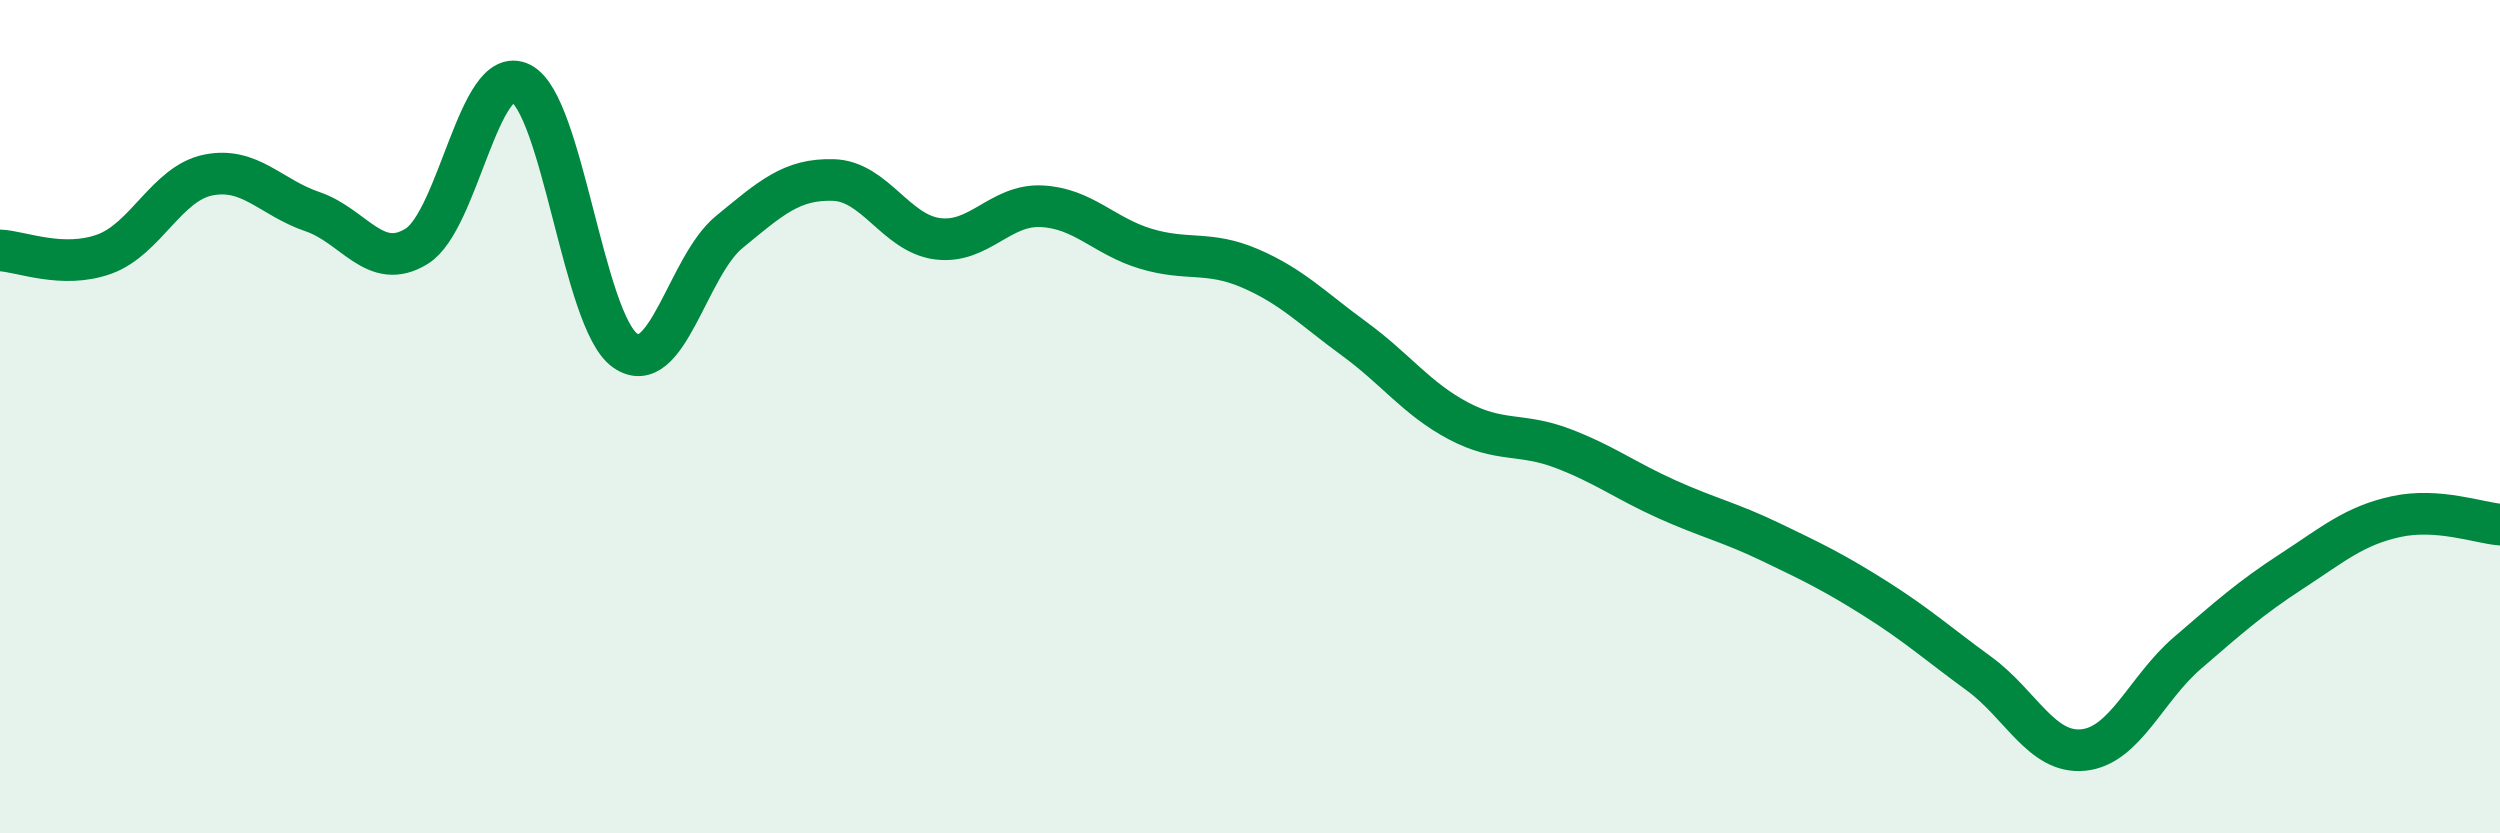 
    <svg width="60" height="20" viewBox="0 0 60 20" xmlns="http://www.w3.org/2000/svg">
      <path
        d="M 0,6.01 C 0.5,6.03 1.5,6.46 2.5,6.1 C 3.5,5.74 4,4.4 5,4.2 C 6,4 6.5,4.74 7.5,5.08 C 8.5,5.42 9,6.53 10,5.91 C 11,5.29 11.5,1.5 12.5,2 C 13.5,2.5 14,7.7 15,8.41 C 16,9.12 16.5,6.39 17.5,5.57 C 18.5,4.75 19,4.29 20,4.32 C 21,4.35 21.5,5.6 22.5,5.73 C 23.5,5.86 24,4.9 25,4.95 C 26,5 26.5,5.67 27.5,5.97 C 28.5,6.27 29,6.01 30,6.44 C 31,6.87 31.5,7.4 32.5,8.13 C 33.5,8.86 34,9.57 35,10.1 C 36,10.63 36.5,10.38 37.5,10.76 C 38.5,11.14 39,11.53 40,11.98 C 41,12.43 41.5,12.53 42.5,13.01 C 43.5,13.49 44,13.73 45,14.36 C 46,14.99 46.5,15.44 47.5,16.17 C 48.5,16.9 49,18.1 50,18 C 51,17.9 51.5,16.53 52.5,15.67 C 53.5,14.81 54,14.36 55,13.71 C 56,13.06 56.5,12.62 57.5,12.4 C 58.5,12.18 59.5,12.55 60,12.59L60 20L0 20Z"
        fill="#008740"
        opacity="0.1"
        stroke-linecap="round"
        stroke-linejoin="round"
      />
      <path
        d="M 0,6.01 C 0.5,6.03 1.5,6.46 2.5,6.1 C 3.5,5.74 4,4.4 5,4.2 C 6,4 6.5,4.74 7.5,5.08 C 8.5,5.42 9,6.53 10,5.91 C 11,5.29 11.5,1.5 12.5,2 C 13.5,2.5 14,7.7 15,8.41 C 16,9.12 16.5,6.39 17.5,5.57 C 18.5,4.75 19,4.29 20,4.32 C 21,4.35 21.5,5.6 22.5,5.73 C 23.5,5.86 24,4.9 25,4.95 C 26,5 26.5,5.67 27.5,5.97 C 28.5,6.27 29,6.01 30,6.44 C 31,6.87 31.5,7.4 32.5,8.13 C 33.5,8.86 34,9.57 35,10.1 C 36,10.63 36.5,10.38 37.5,10.76 C 38.5,11.14 39,11.53 40,11.98 C 41,12.43 41.5,12.53 42.5,13.01 C 43.5,13.49 44,13.73 45,14.36 C 46,14.99 46.5,15.44 47.5,16.17 C 48.5,16.9 49,18.1 50,18 C 51,17.9 51.5,16.53 52.5,15.67 C 53.5,14.81 54,14.36 55,13.71 C 56,13.06 56.5,12.62 57.5,12.4 C 58.5,12.18 59.5,12.55 60,12.59"
        stroke="#008740"
        stroke-width="1"
        fill="none"
        stroke-linecap="round"
        stroke-linejoin="round"
      />
    </svg>
  